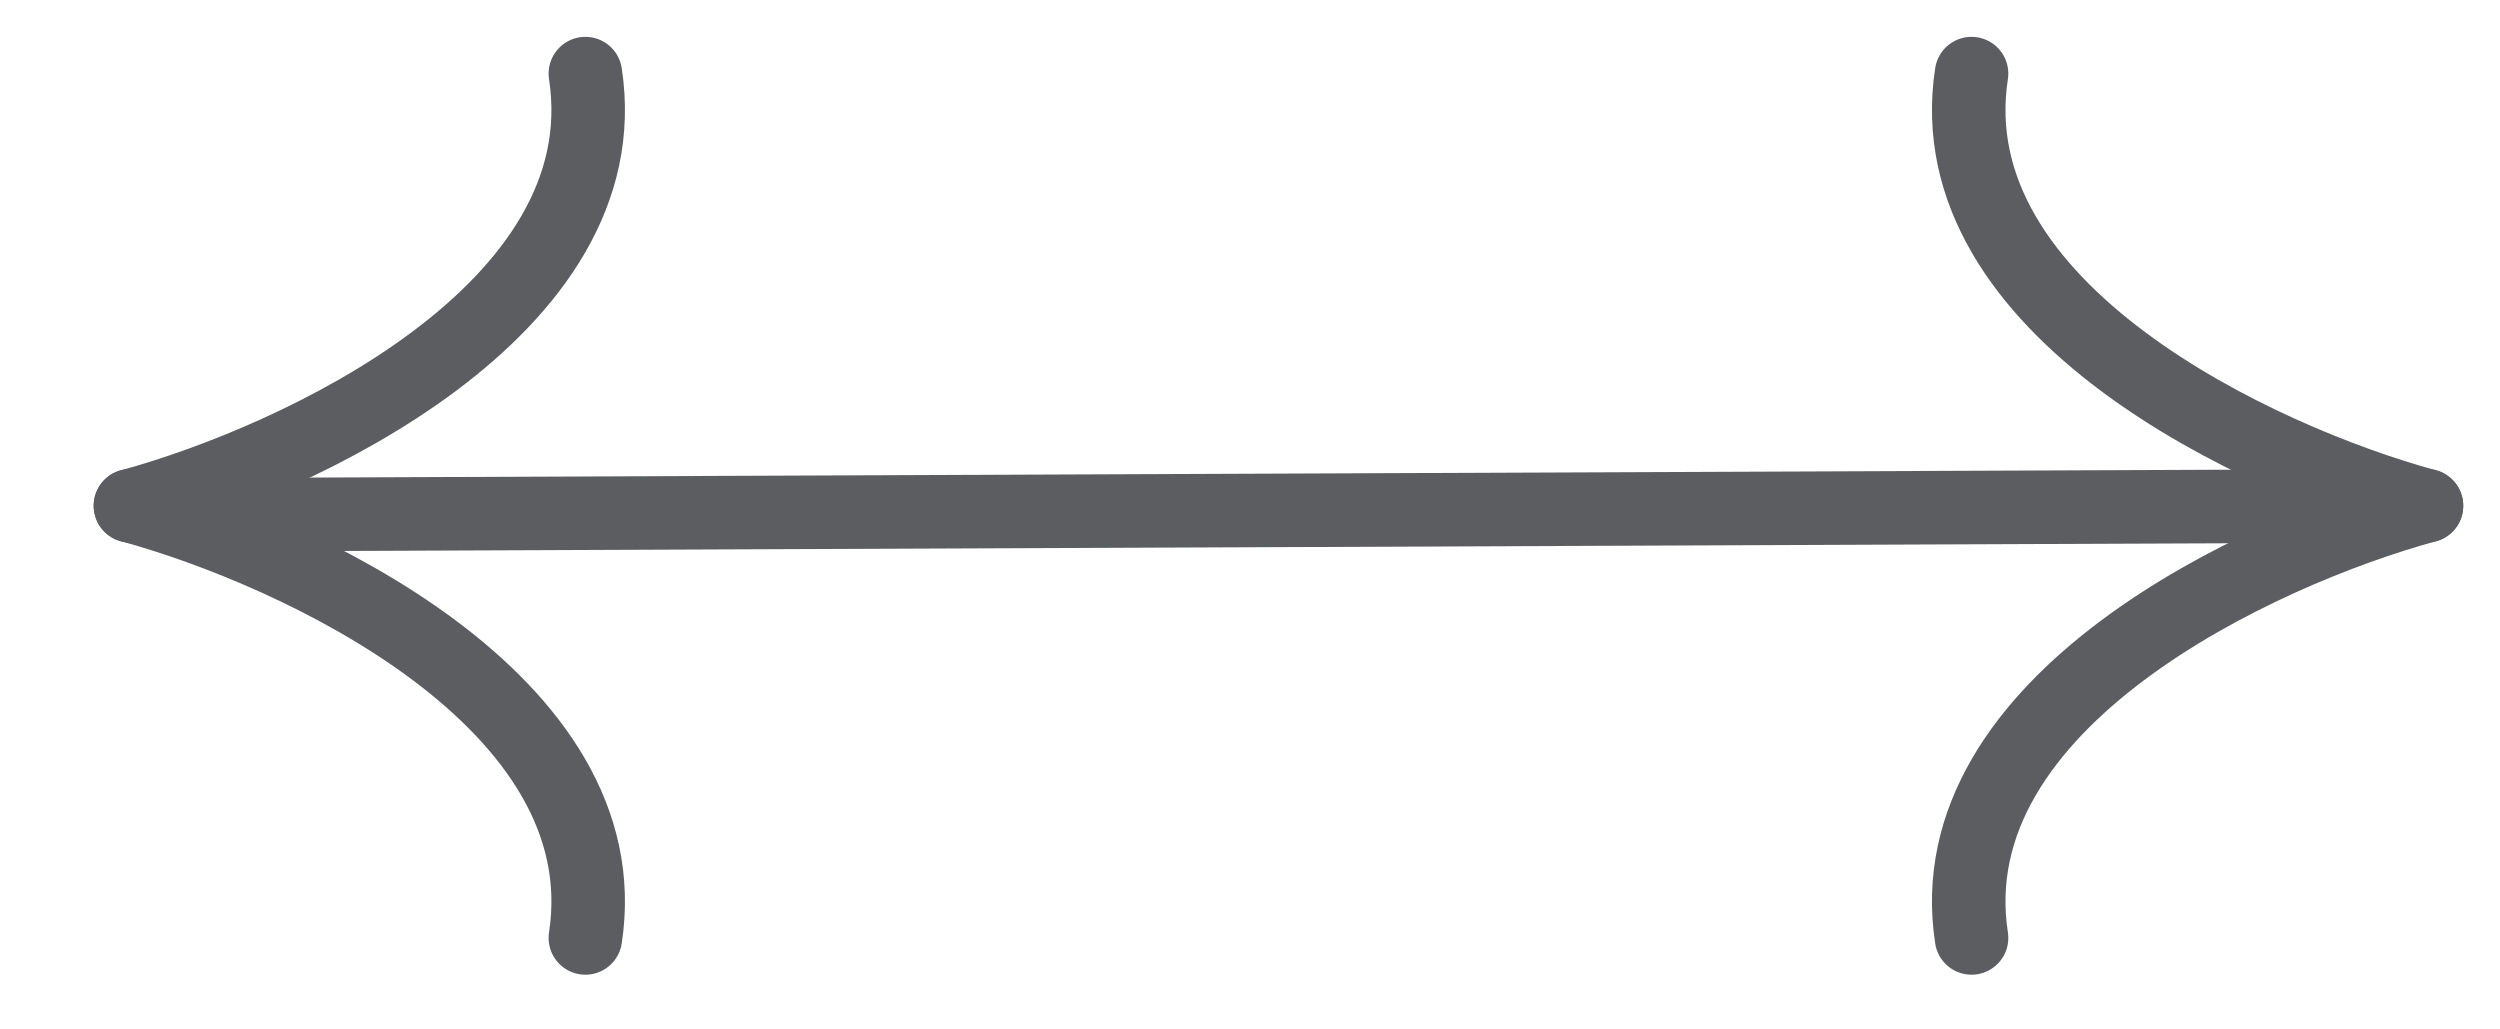 <?xml version="1.0" encoding="UTF-8"?> <svg xmlns="http://www.w3.org/2000/svg" width="34" height="14" viewBox="0 0 34 14" fill="none"> <line x1="32.502" y1="6.879" x2="3.502" y2="6.998" stroke="#5C5D60" stroke-linecap="round"></line> <path d="M33 6.879C30.731 6.26 26.318 4.218 26.813 1.001" stroke="#5C5D60" stroke-linecap="round"></path> <path d="M33 6.878C30.731 7.497 26.318 9.539 26.813 12.756" stroke="#5C5D60" stroke-linecap="round"></path> <path d="M1.774 6.879C4.043 6.26 8.456 4.218 7.961 1.001" stroke="#5C5D60" stroke-linecap="round"></path> <path d="M1.774 6.878C4.043 7.497 8.456 9.539 7.961 12.756" stroke="#5C5D60" stroke-linecap="round"></path> </svg> 